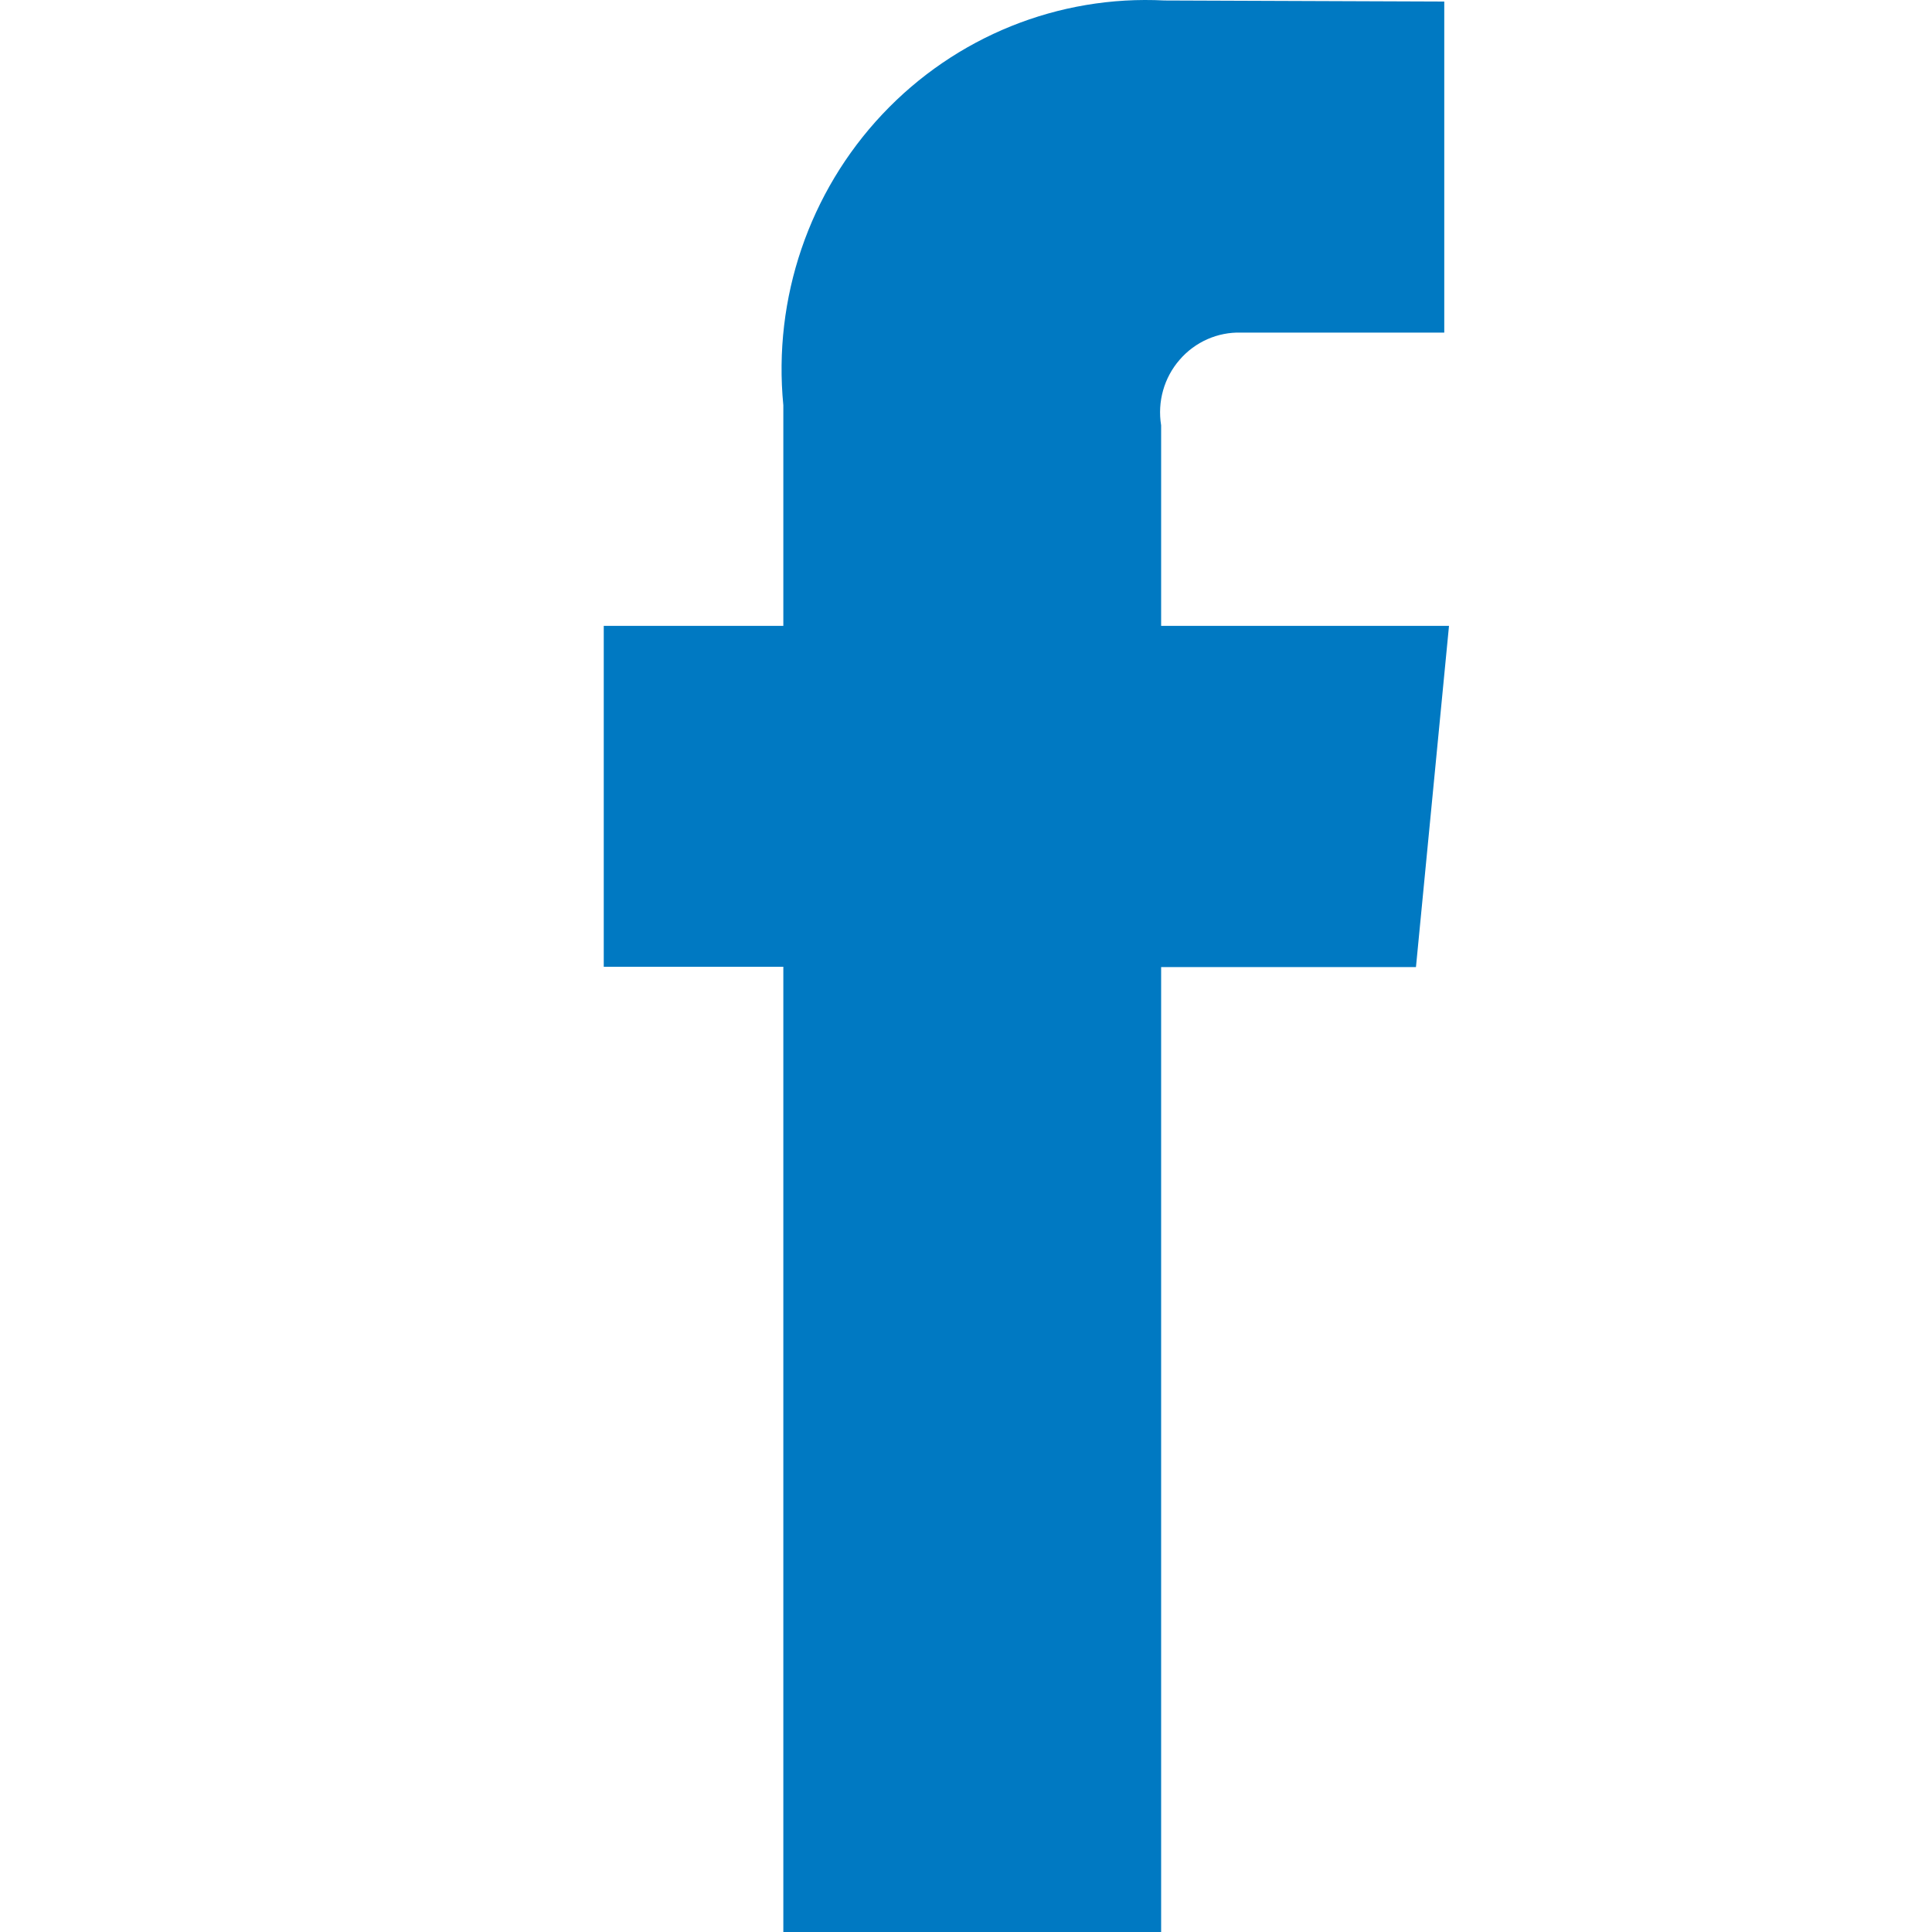 <svg width="20" height="20" viewBox="0 0 20 20" fill="none" xmlns="http://www.w3.org/2000/svg">
<path fill-rule="evenodd" clip-rule="evenodd" d="M15 6.479H12.02V4.403C11.98 4.159 12.05 3.91 12.211 3.725C12.371 3.539 12.605 3.436 12.848 3.443H14.951V0.016L12.055 0.005C10.958 -0.052 9.892 0.378 9.134 1.183C8.376 1.988 8.001 3.088 8.109 4.195V6.479H6.25V10.008H8.109V20H12.02V10.011H14.658L15 6.479Z" fill="#0079C2"/>
</svg>
